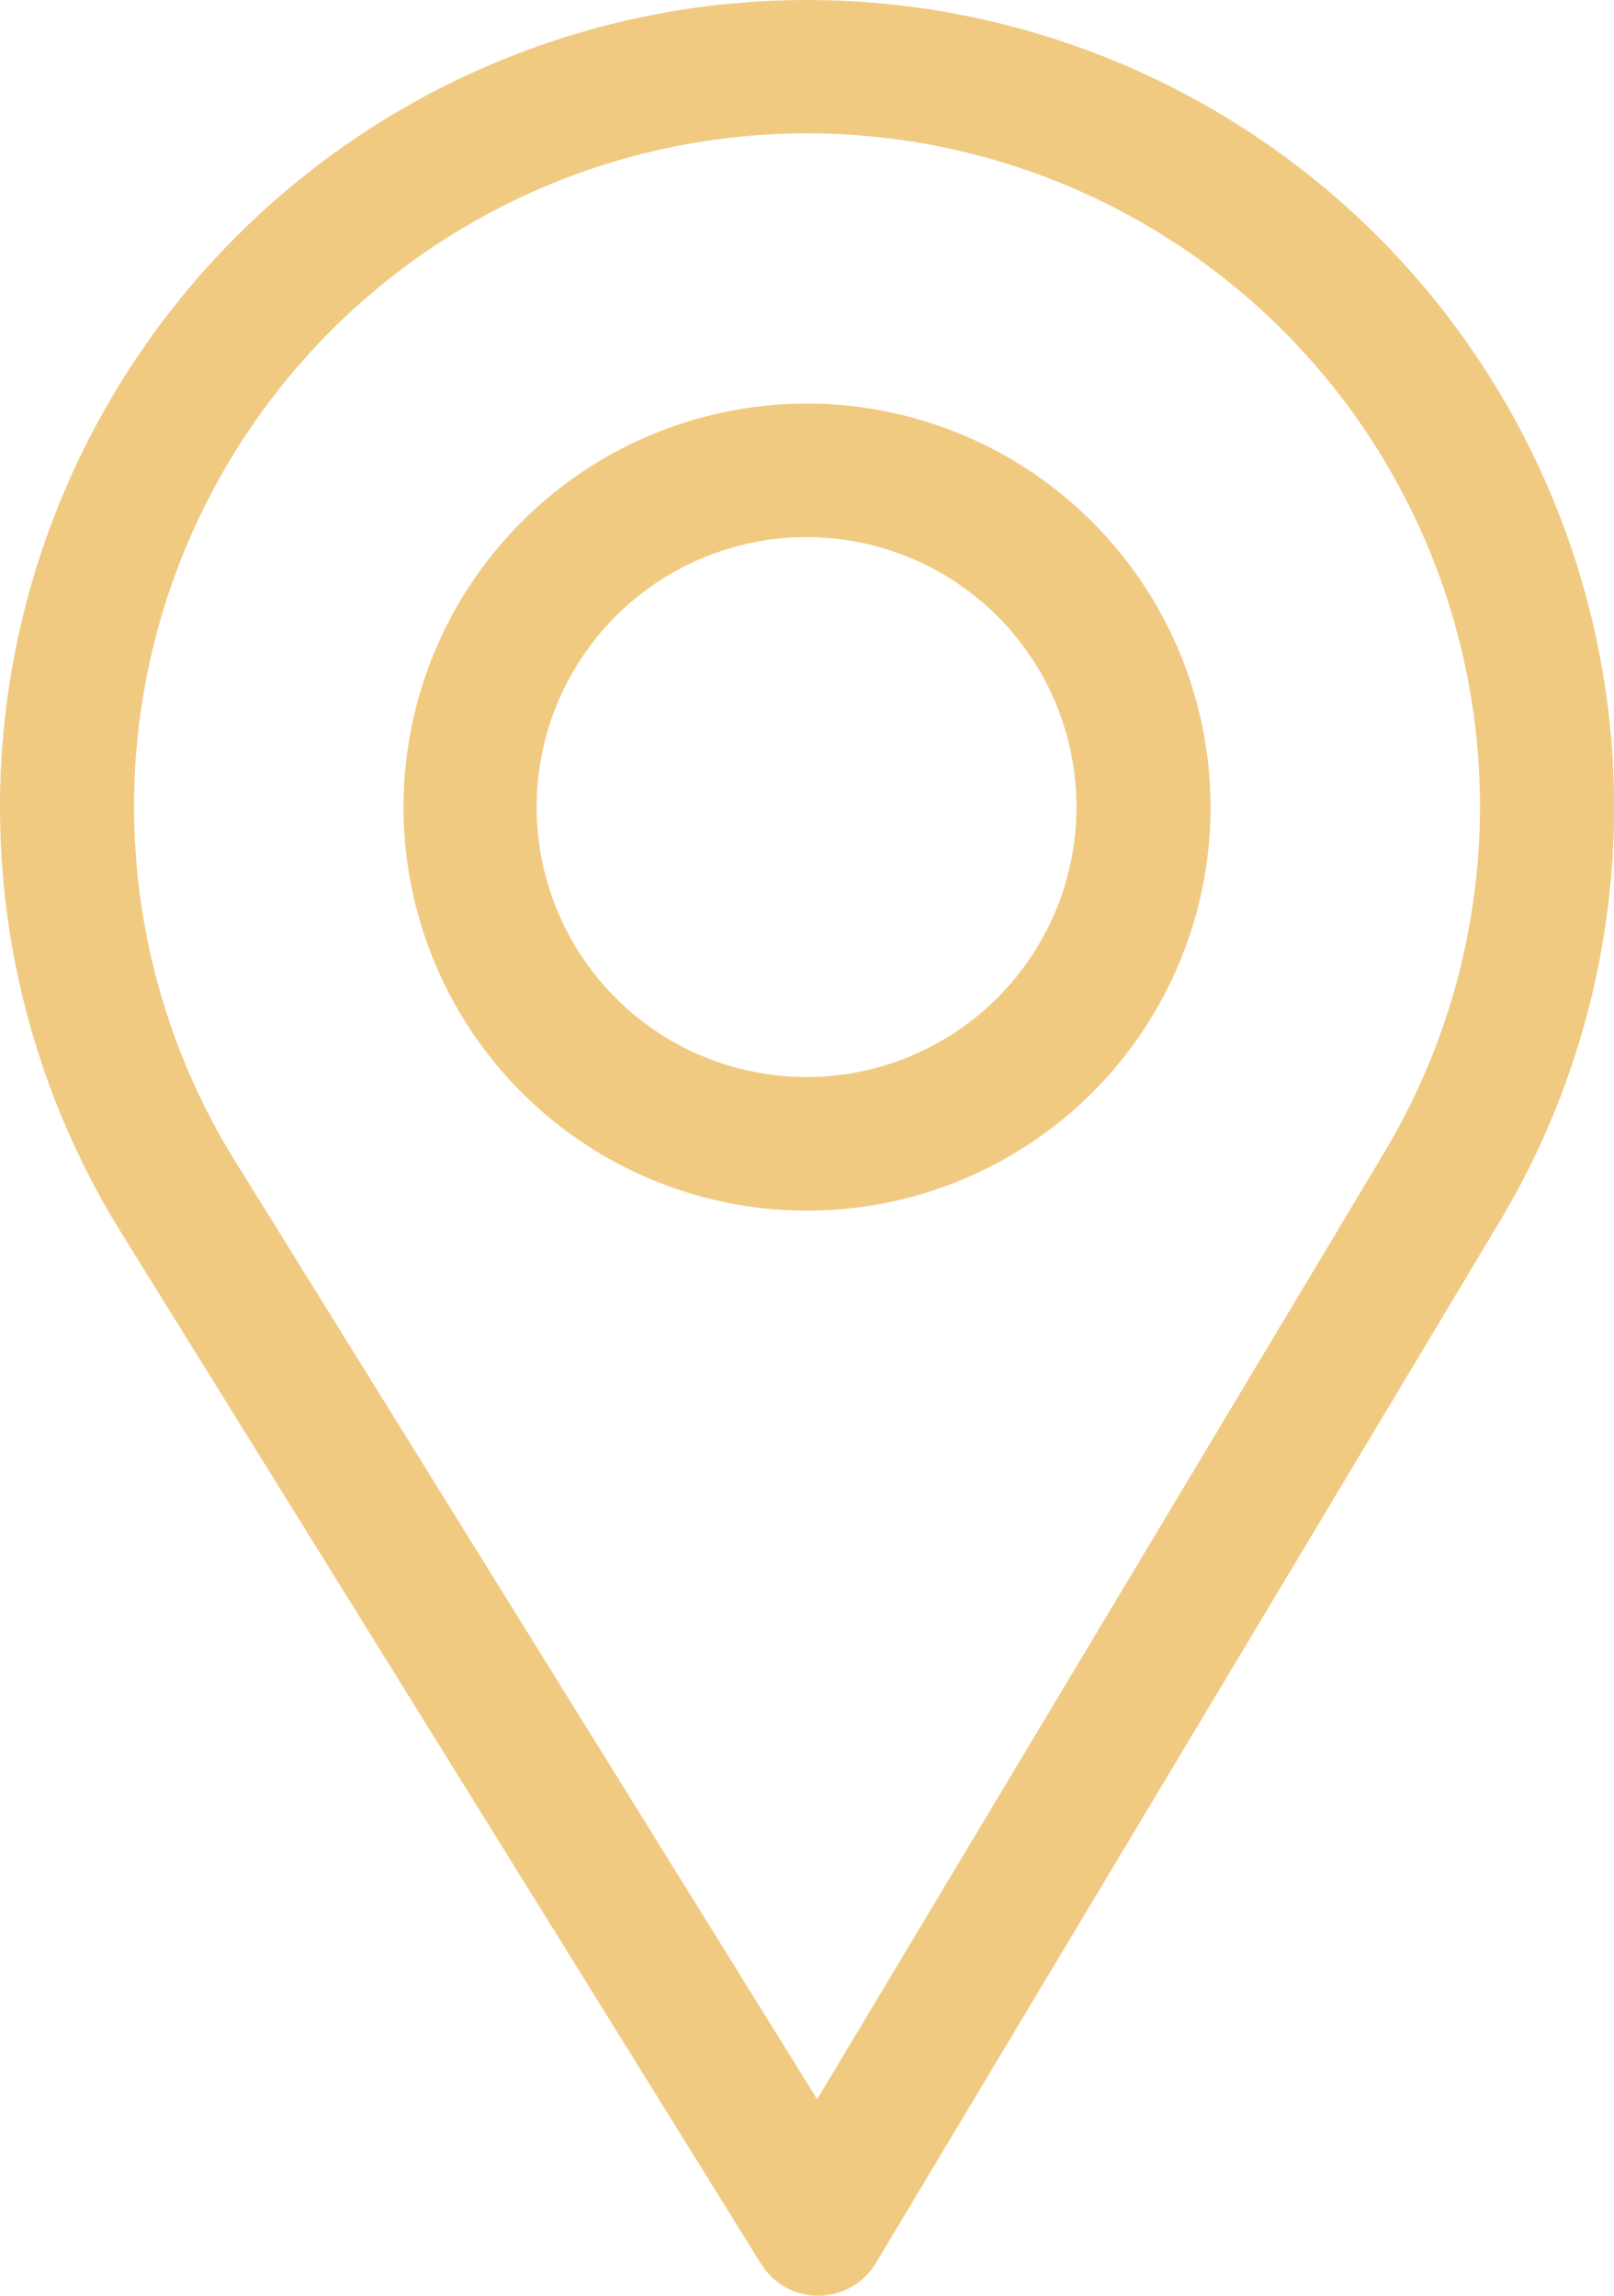 <svg id="Raggruppa_4" data-name="Raggruppa 4" xmlns="http://www.w3.org/2000/svg" width="45.686" height="64.976" viewBox="0 0 45.686 64.976">
  <path id="Tracciato_5" data-name="Tracciato 5" d="M98.843,0A22.847,22.847,0,0,0,79.41,34.855L97.543,64.076a1.9,1.9,0,0,0,1.617.9h.015a1.9,1.9,0,0,0,1.618-.925l17.671-29.5A22.848,22.848,0,0,0,98.843,0ZM115.2,32.592,99.131,59.416,82.646,32.849a19.049,19.049,0,1,1,32.551-.257Z" transform="translate(-76)" fill="#f1ca82"/>
  <path id="Tracciato_6" data-name="Tracciato 6" d="M177.422,90a11.422,11.422,0,1,0,11.422,11.422A11.435,11.435,0,0,0,177.422,90Zm0,19.061a7.64,7.64,0,1,1,7.627-7.64A7.646,7.646,0,0,1,177.422,109.061Z" transform="translate(-154.578 -78.578)" fill="#f1ca82"/>
</svg>
